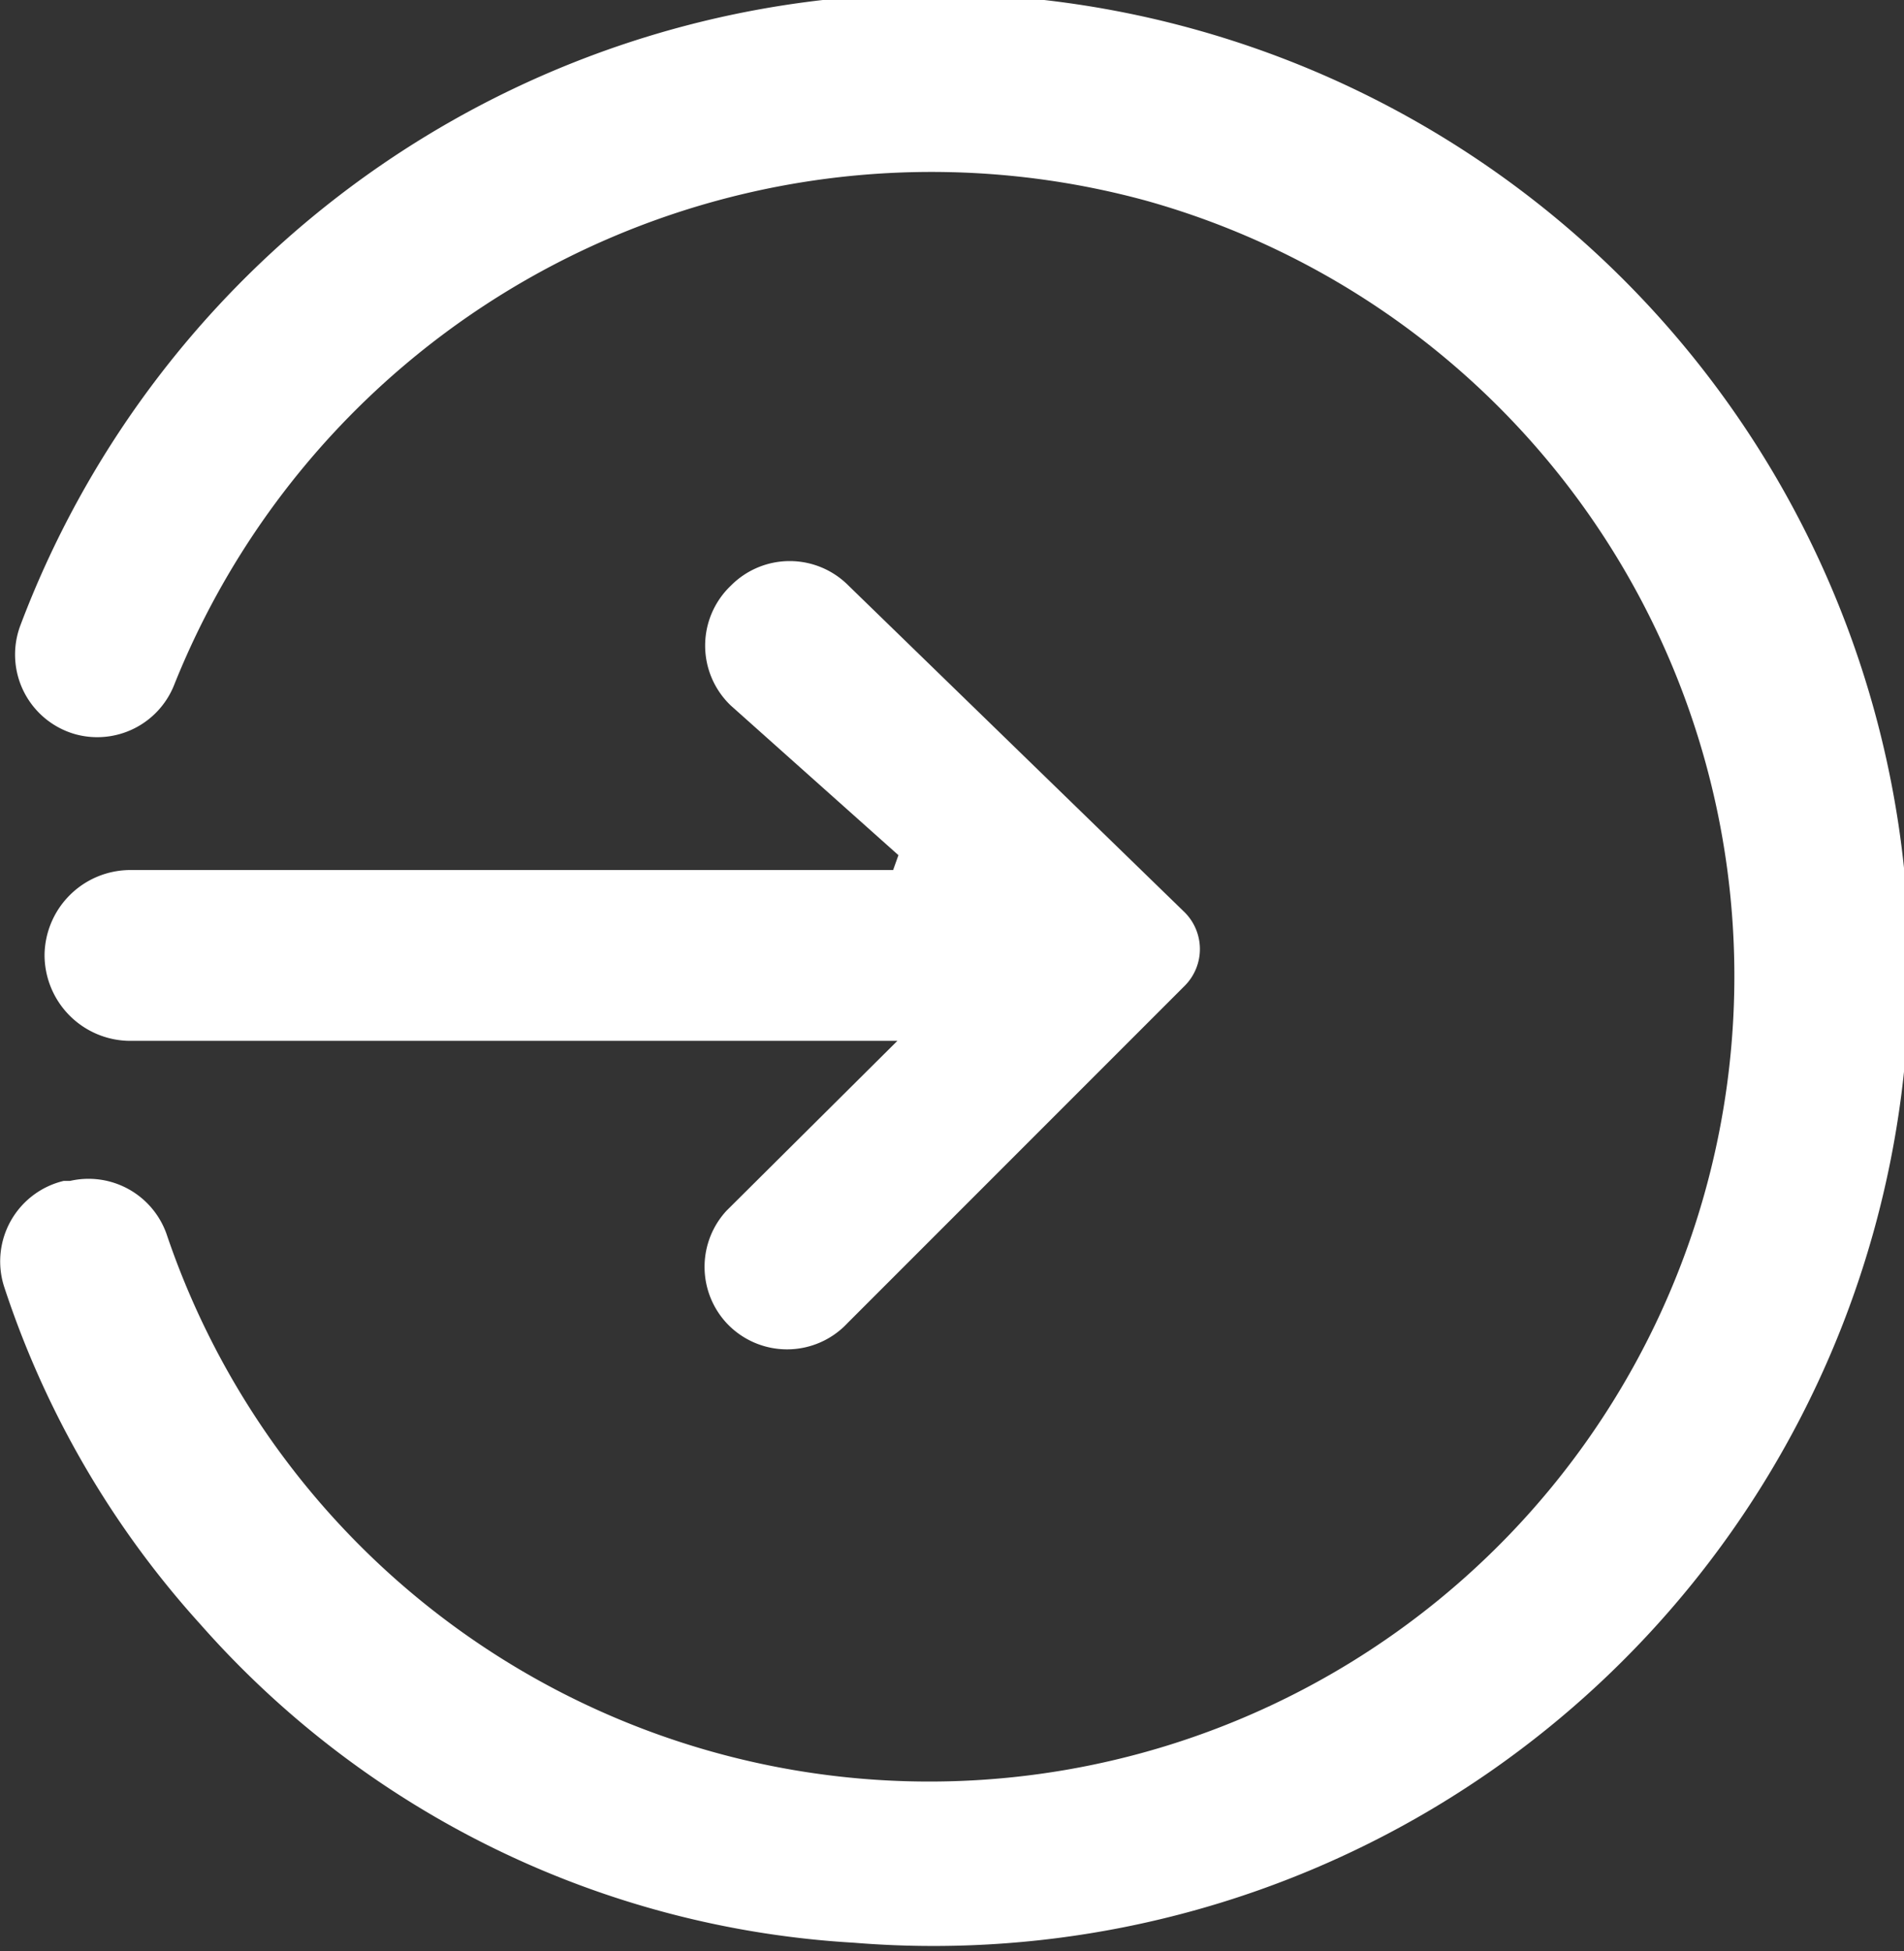 <svg xmlns="http://www.w3.org/2000/svg" width="17.95" height="18.39"><rect width="100%" height="100%" fill="#333333" stroke="none"/><defs><style>.cls-1{fill:#fff}</style></defs><g id="Capa_2" data-name="Capa 2"><g id="Capa_1-2" data-name="Capa 1"><path class="cls-1" d="M.71 6.92a.78.78 0 0 0 .93-.46 7.69 7.69 0 0 1 9.16-4.57 7.59 7.59 0 1 1-9.23 9.74.78.78 0 0 0-.91-.5H.6a.78.78 0 0 0-.56 1 8.84 8.84 0 0 0 1.85 3.18 8.9 8.9 0 0 0 6.16 3A9.2 9.2 0 1 0 .19 5.9a.78.78 0 0 0 .52 1.02z"/><path class="cls-1" d="M6.89 5.52a.78.78 0 0 0 0 1.13l1.58 1.41-.05.14H1.23a.81.81 0 0 0-.81.8.81.81 0 0 0 .81.81h7.23l-1.61 1.6a.78.78 0 0 0 0 1.06.78.78 0 0 0 1.14 0l3.18-3.18a.49.49 0 0 0 0-.69L8 5.52a.78.78 0 0 0-1.11 0z"/></g></g></svg>